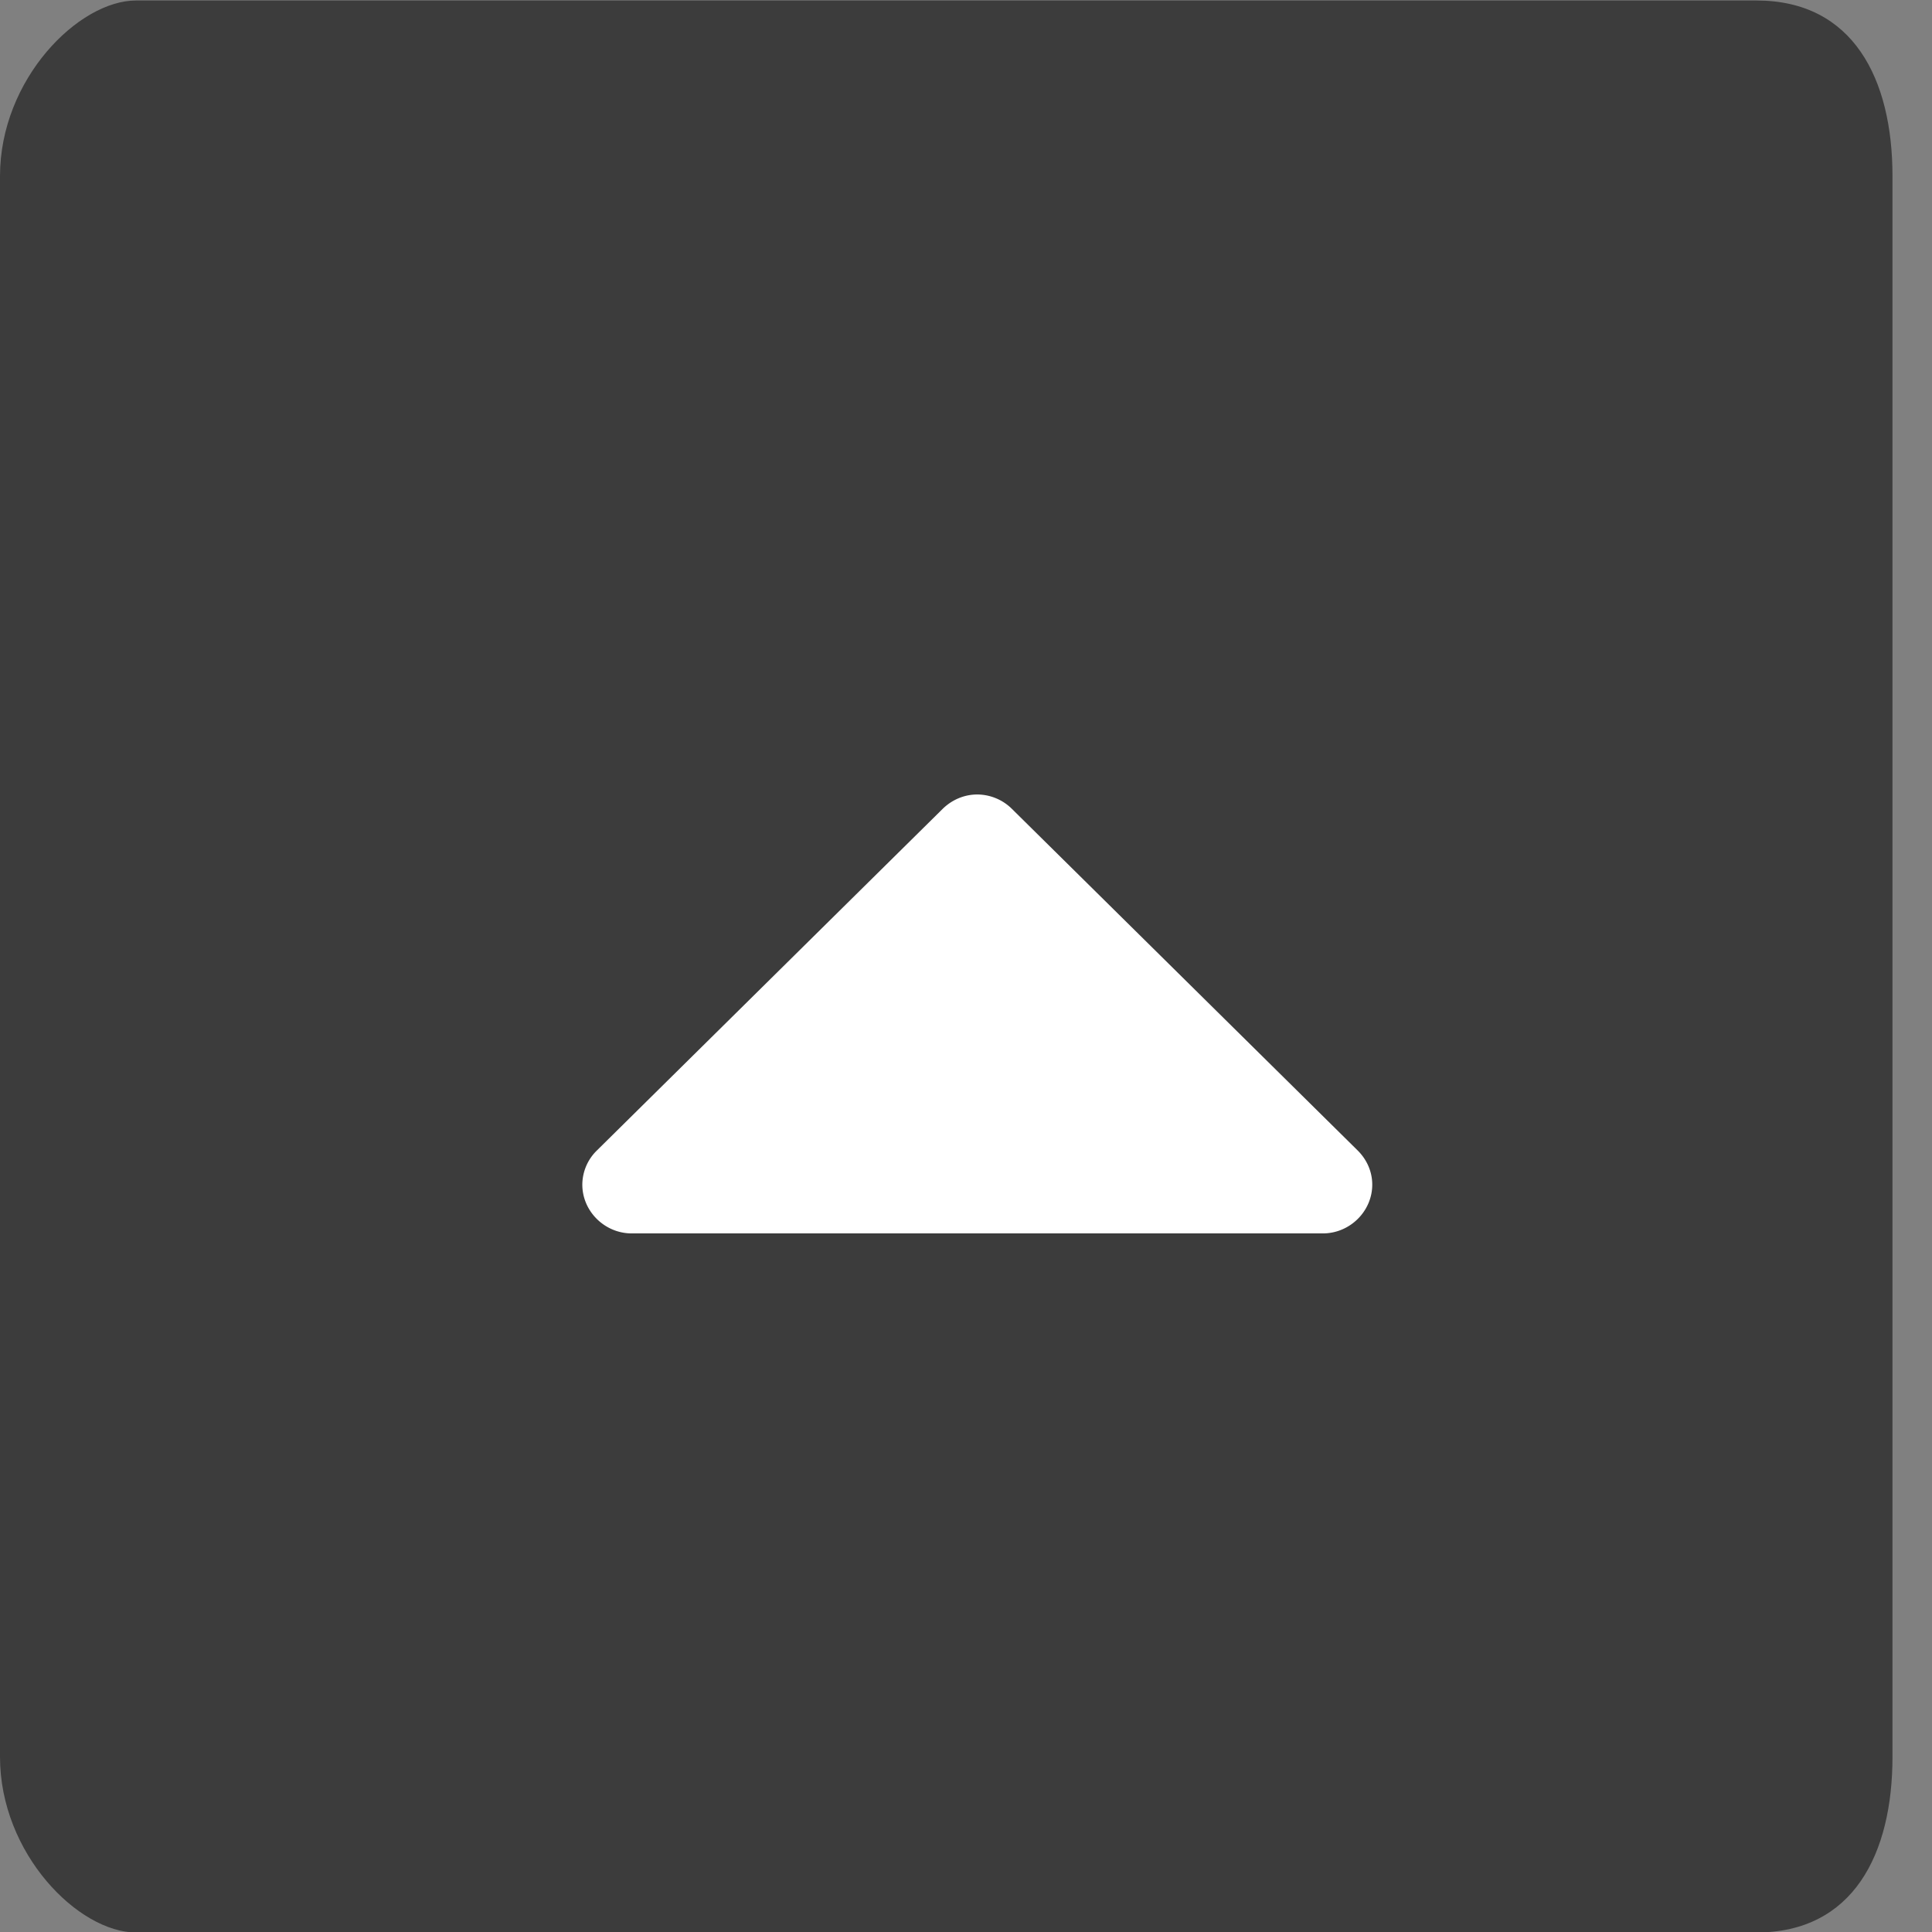 <svg xmlns="http://www.w3.org/2000/svg" width="44" height="44">
    <rect width="100%" height="100%" fill="#808080" stroke="none"/>
    <path fill="#3C3C3C" fill-rule="evenodd" d="M3.1.011H40c2.209 0 3.1 1.791 3.1 4v36c0 2.209-.891 4-3.1 4H3.1c-1.309 0-3.1-1.791-3.1-4v-36c0-2.209 1.791-4 3.1-4Z"/>
    <path fill="#FFFFFF" fill-rule="evenodd" d="M31.252 26.979c0-.295-.123-.572-.334-.78l-7.87-7.775a1.127 1.127 0 0 0-.791-.33c-.299 0-.58.122-.791.33l-7.87 7.775a1.094 1.094 0 0 0-.334.78c0 .608.51 1.111 1.125 1.111h15.74c.615 0 1.125-.503 1.125-1.111Z"/>
</svg>
